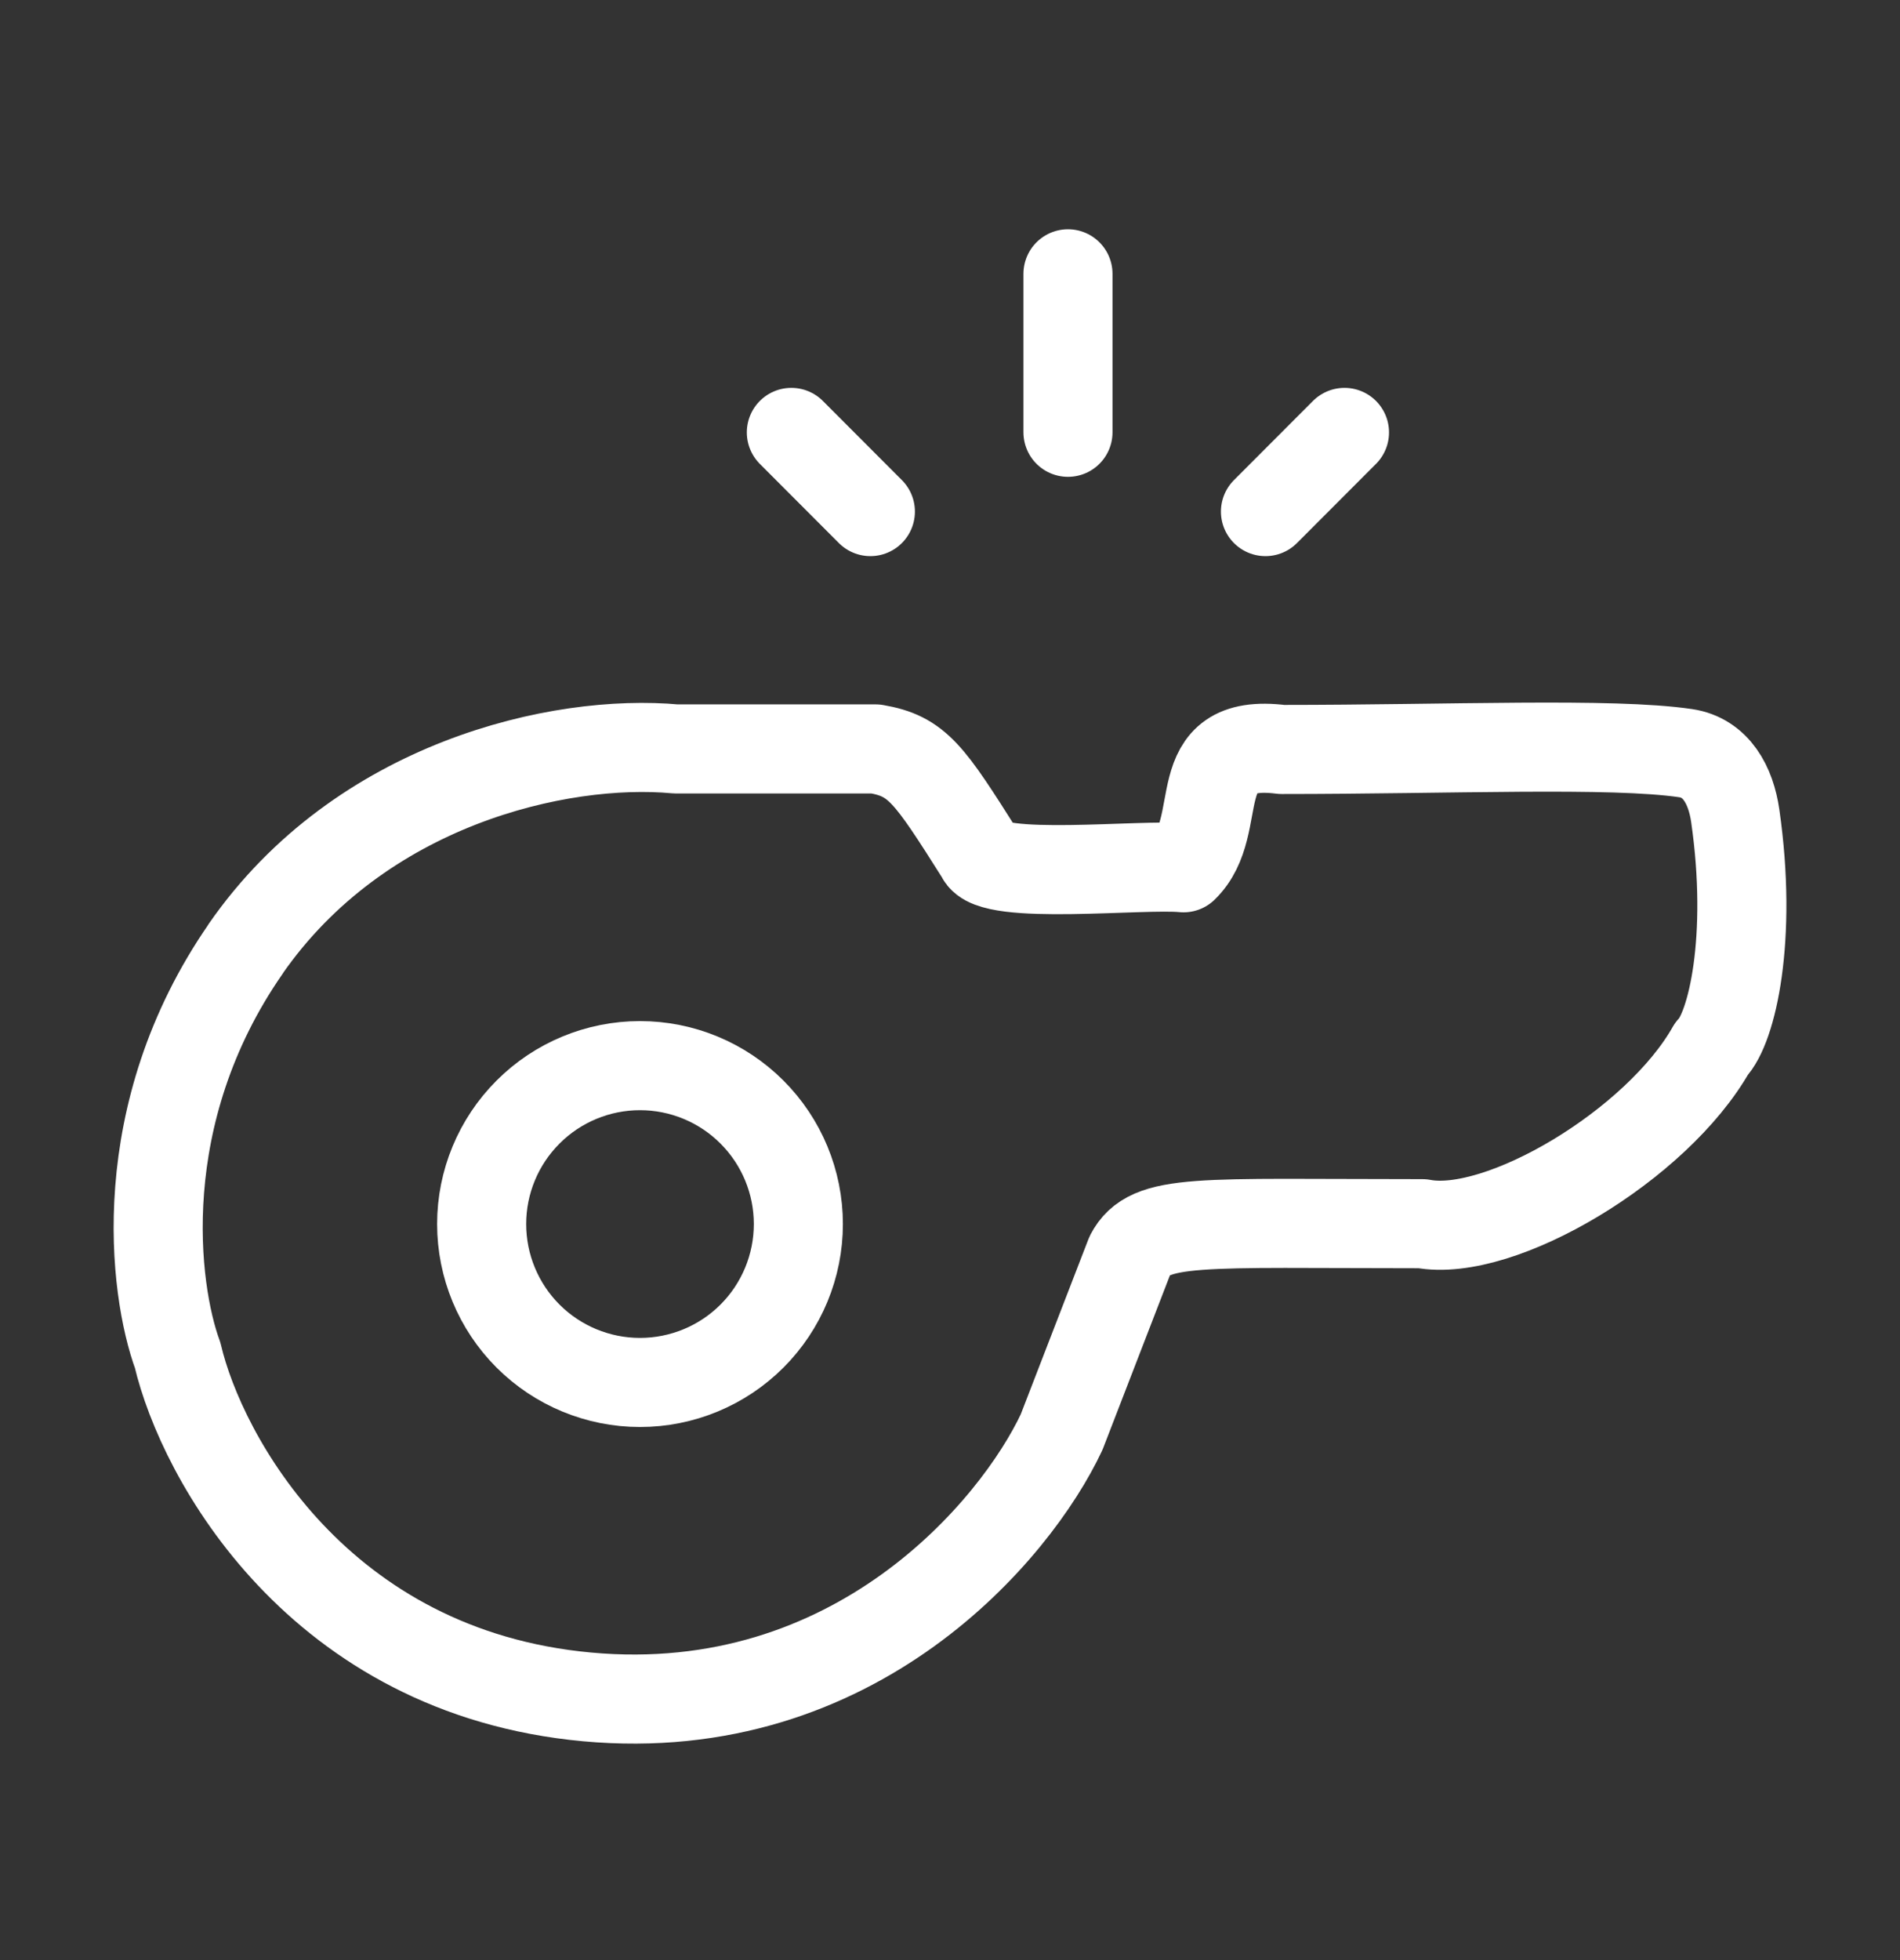 <svg width="32" height="33" viewBox="0 0 32 33" fill="none" xmlns="http://www.w3.org/2000/svg">
<rect x="0" y="0" width="32" height="33" fill="#333333" stroke="none"/>
<path d="M4.137 15.974C6.069 13.192 9.424 12.428 11.383 12.609H14.747C15.451 12.729 15.645 13.021 16.516 14.398C16.676 14.83 19.256 14.54 19.933 14.61C20.679 13.889 19.933 12.409 21.587 12.618C24.427 12.618 27.145 12.497 28.389 12.68C28.904 12.756 29.151 13.22 29.225 13.733C29.523 15.8 29.168 17.313 28.825 17.658C27.909 19.28 25.265 20.852 23.956 20.602C20.177 20.602 19.36 20.504 19.032 21.13L17.88 24.11C17.111 25.75 14.413 28.985 9.888 28.569C5.363 28.153 3.395 24.534 2.992 22.817C2.588 21.718 2.205 18.76 4.139 15.974M17.987 7.278V4.61M14.659 8.613L13.328 7.28M21.313 8.613L22.644 7.28" stroke="white" stroke-width="1.5" stroke-linecap="round" stroke-linejoin="round"/>
<path d="M10.779 23.275C11.486 23.275 12.165 22.994 12.665 22.494C13.165 21.994 13.446 21.315 13.446 20.608C13.446 19.901 13.165 19.223 12.665 18.723C12.165 18.222 11.486 17.941 10.779 17.941C10.072 17.941 9.393 18.222 8.893 18.723C8.393 19.223 8.112 19.901 8.112 20.608C8.112 21.315 8.393 21.994 8.893 22.494C9.393 22.994 10.072 23.275 10.779 23.275Z" stroke="white" stroke-width="1.5" stroke-linecap="round" stroke-linejoin="round"/>
</svg>
